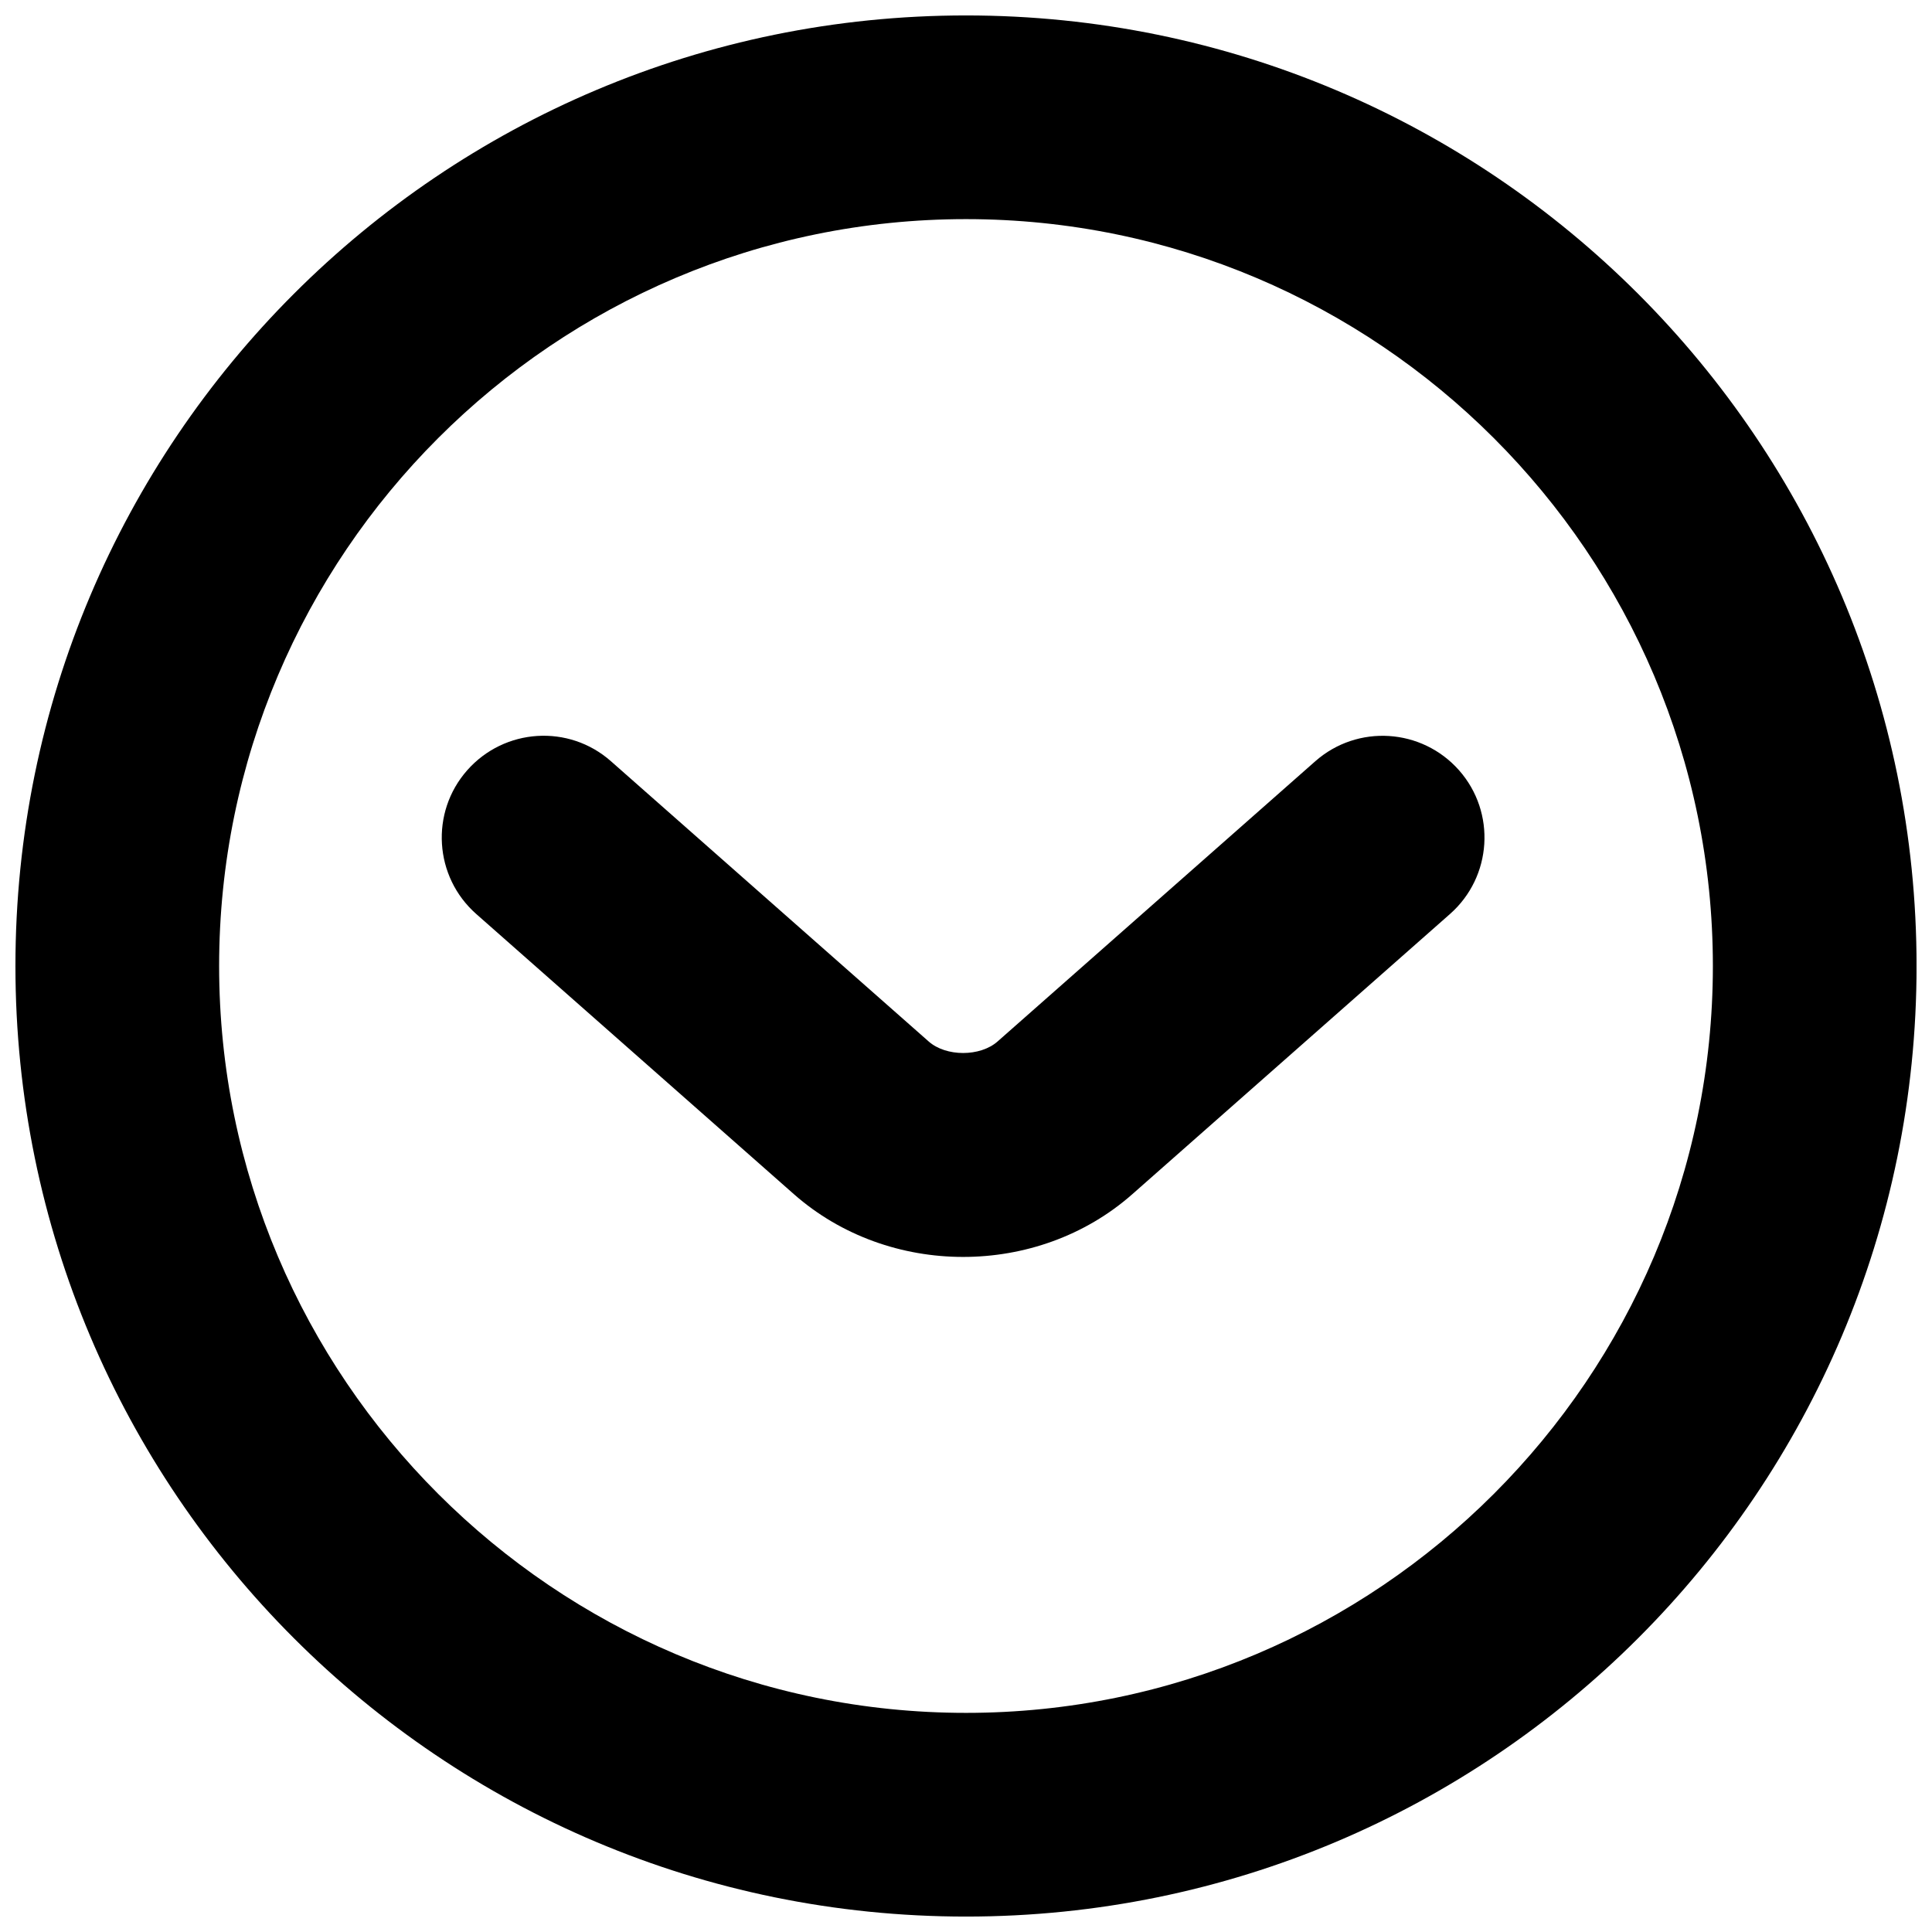 <?xml version="1.0" encoding="UTF-8"?>
<!-- Uploaded to: SVG Repo, www.svgrepo.com, Generator: SVG Repo Mixer Tools -->
<svg width="800px" height="800px" version="1.1" viewBox="144 144 512 512" xmlns="http://www.w3.org/2000/svg">
 <defs>
  <clipPath id="a">
   <path d="m148.09 148.09h503.81v503.81h-503.81z"/>
  </clipPath>
 </defs>
 <g clip-path="url(#a)">
  <path d="m400 202.07c109.13 0 197.93 88.797 197.93 197.93s-88.797 197.93-197.93 197.93c-109.13-0.004-197.93-88.797-197.93-197.93s88.797-197.93 197.93-197.93m0-53.98c-139.12 0-251.91 112.78-251.91 251.91s112.78 251.91 251.91 251.91 251.91-112.78 251.91-251.91c-0.004-139.12-112.79-251.91-251.91-251.91z"/>
 </g>
 <path d="m399.24 477.1c-16.121 0-32.262-5.543-44.84-16.625l-84.191-74.258c-11.172-9.859-12.254-26.918-2.394-38.09 9.859-11.156 26.898-12.289 38.09-2.394l84.191 74.258c4.606 4.086 13.676 4.086 18.281 0l84.191-74.258c11.191-9.859 28.215-8.762 38.09 2.394 9.859 11.172 8.781 28.23-2.394 38.09l-84.191 74.258c-12.57 11.086-28.691 16.625-44.832 16.625z"/>
</svg>